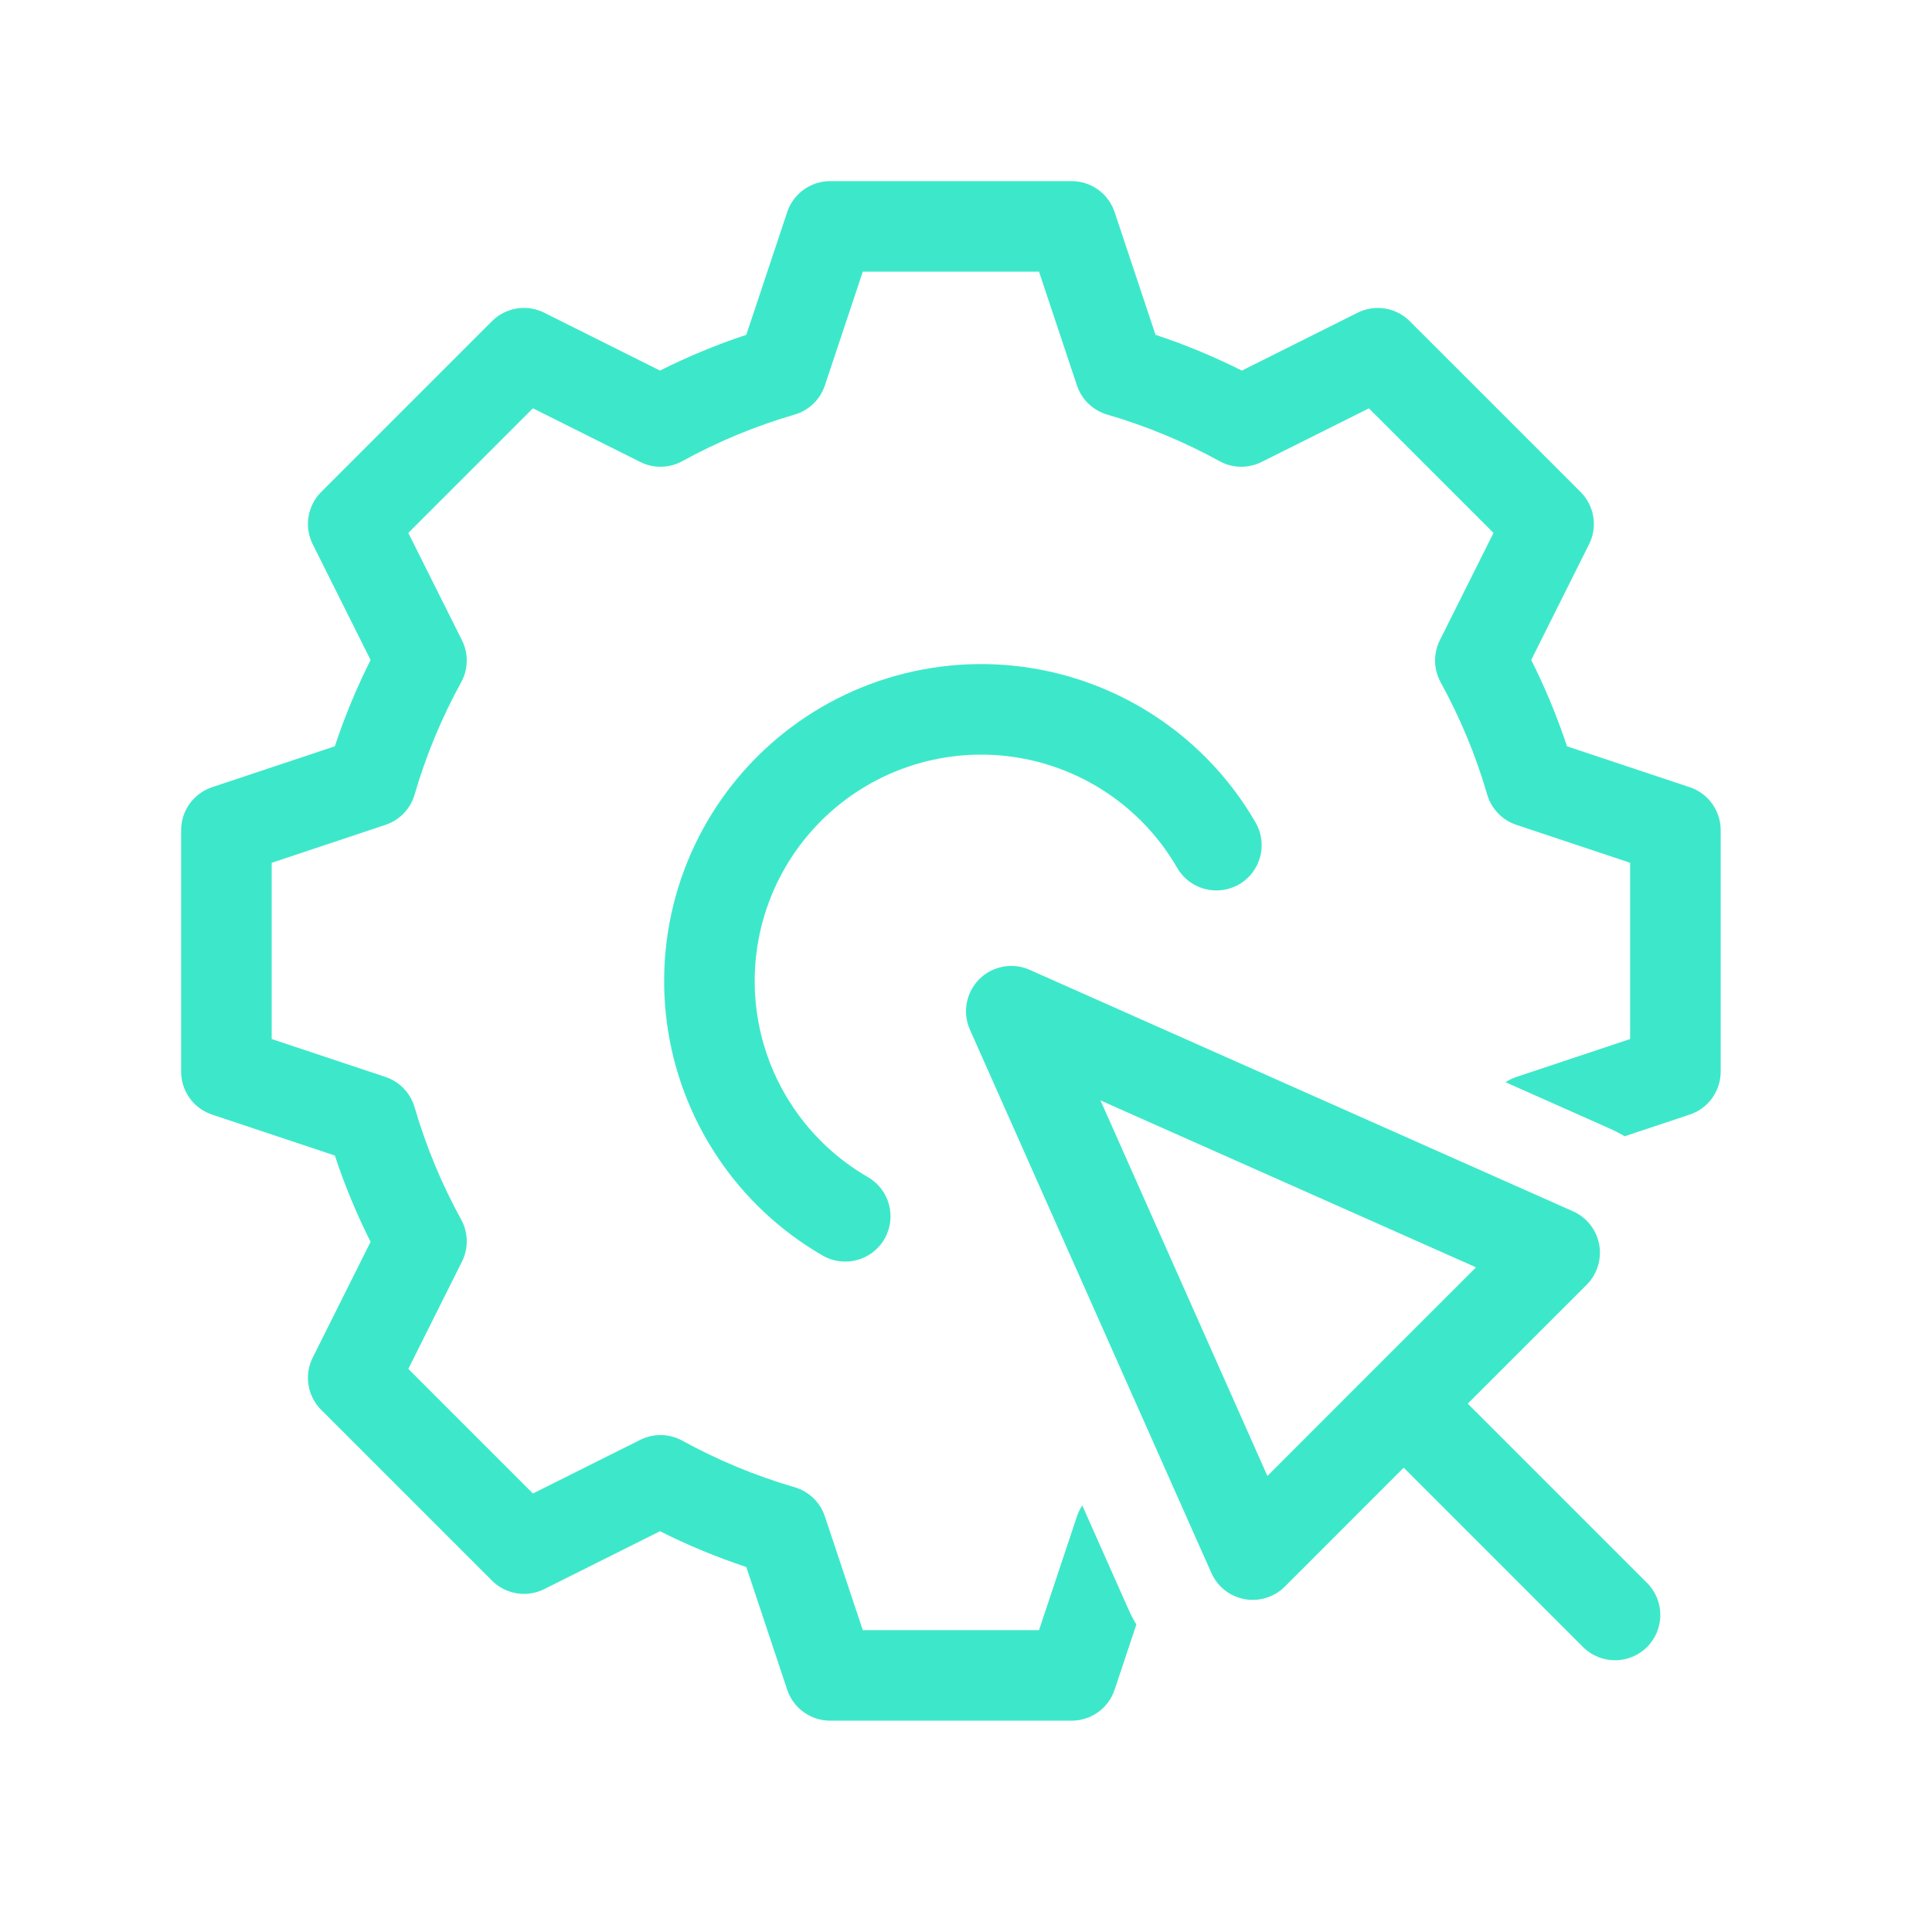 <svg width="64" height="64" viewBox="0 0 64 64" fill="none" xmlns="http://www.w3.org/2000/svg">
<path d="M26.077 7.026C26.281 6.413 26.854 6 27.5 6H35.5C36.146 6 36.719 6.413 36.923 7.026L38.278 11.091C39.265 11.418 40.22 11.816 41.138 12.276L44.971 10.36C45.548 10.071 46.246 10.184 46.702 10.641L52.359 16.297C52.816 16.754 52.929 17.451 52.64 18.029L50.724 21.862C51.184 22.78 51.582 23.735 51.909 24.722L55.974 26.077C56.587 26.281 57 26.854 57 27.5V35.5C57 36.146 56.587 36.719 55.974 36.923L53.819 37.641C53.662 37.547 53.498 37.461 53.328 37.386L49.873 35.85C49.983 35.777 50.103 35.718 50.232 35.675L54 34.419V28.581L50.232 27.325C49.764 27.169 49.403 26.794 49.266 26.321C48.886 25.016 48.366 23.771 47.724 22.602C47.486 22.17 47.476 21.649 47.697 21.208L49.474 17.654L45.346 13.527L41.792 15.303C41.351 15.524 40.83 15.514 40.398 15.276C39.229 14.634 37.984 14.114 36.679 13.734C36.206 13.597 35.831 13.236 35.675 12.768L34.419 9H28.581L27.325 12.768C27.169 13.236 26.794 13.597 26.321 13.734C25.016 14.114 23.771 14.634 22.602 15.276C22.17 15.514 21.649 15.524 21.209 15.303L17.654 13.526L13.526 17.654L15.303 21.209C15.524 21.649 15.514 22.17 15.276 22.602C14.634 23.771 14.114 25.016 13.734 26.321C13.597 26.794 13.236 27.169 12.768 27.325L9 28.581V34.419L12.768 35.675C13.236 35.831 13.597 36.206 13.734 36.679C14.114 37.984 14.634 39.229 15.276 40.398C15.514 40.83 15.524 41.351 15.303 41.791L13.526 45.346L17.654 49.474L21.209 47.697C21.649 47.476 22.17 47.486 22.602 47.724C23.771 48.366 25.016 48.886 26.321 49.266C26.794 49.403 27.169 49.764 27.325 50.232L28.581 54H34.419L35.675 50.232C35.718 50.102 35.778 49.981 35.852 49.87L37.388 53.325C37.463 53.495 37.548 53.658 37.643 53.815L36.923 55.974C36.719 56.587 36.146 57 35.5 57H27.5C26.854 57 26.281 56.587 26.077 55.974L24.722 51.909C23.735 51.582 22.78 51.185 21.863 50.724L18.028 52.641C17.451 52.93 16.753 52.816 16.297 52.36L10.64 46.703C10.183 46.247 10.07 45.549 10.359 44.972L12.276 41.137C11.815 40.22 11.418 39.265 11.091 38.278L7.026 36.923C6.413 36.719 6 36.146 6 35.5V27.5C6 26.854 6.413 26.281 7.026 26.077L11.091 24.722C11.418 23.735 11.815 22.78 12.276 21.863L10.359 18.028C10.07 17.451 10.184 16.753 10.64 16.297L16.297 10.64C16.753 10.183 17.451 10.07 18.028 10.359L21.863 12.276C22.78 11.815 23.735 11.418 24.722 11.091L26.077 7.026Z" fill="#3DE8CA"/>
<path d="M29.125 22.555C30.65 22.038 32.274 21.878 33.87 22.088C35.467 22.298 36.994 22.873 38.334 23.768C39.673 24.662 40.788 25.853 41.593 27.248C42.008 27.965 41.762 28.883 41.044 29.297C40.327 29.711 39.409 29.465 38.995 28.748C38.42 27.752 37.623 26.901 36.667 26.262C35.71 25.623 34.62 25.212 33.479 25.062C32.338 24.912 31.179 25.026 30.089 25.396C29 25.766 28.01 26.381 27.197 27.195C26.383 28.008 25.768 28.998 25.398 30.087C25.028 31.177 24.914 32.336 25.064 33.477C25.214 34.618 25.625 35.708 26.264 36.665C26.903 37.621 27.754 38.418 28.75 38.993C29.467 39.407 29.713 40.325 29.299 41.042C28.885 41.76 27.967 42.005 27.25 41.591C25.855 40.786 24.664 39.671 23.77 38.331C22.875 36.992 22.3 35.465 22.09 33.869C21.88 32.272 22.04 30.648 22.557 29.123C23.075 27.598 23.936 26.212 25.075 25.073C26.214 23.935 27.6 23.073 29.125 22.555Z" fill="#3DE8CA"/>
<path fill-rule="evenodd" clip-rule="evenodd" d="M32.439 32.437C32.878 31.998 33.542 31.875 34.109 32.127L52.109 40.127C52.561 40.328 52.885 40.738 52.975 41.224C53.065 41.71 52.91 42.209 52.561 42.559L48.621 46.498L54.561 52.437C55.147 53.023 55.147 53.973 54.561 54.559C53.975 55.145 53.025 55.145 52.439 54.559L46.5 48.619L42.561 52.559C42.211 52.908 41.712 53.063 41.226 52.973C40.74 52.883 40.33 52.559 40.129 52.107L32.129 34.107C31.877 33.54 32.001 32.876 32.439 32.437ZM45.438 45.438L45.439 45.437L45.44 45.436L48.895 41.982L36.455 36.453L41.984 48.893L45.438 45.438Z" fill="#3DE8CA"/>
</svg>
